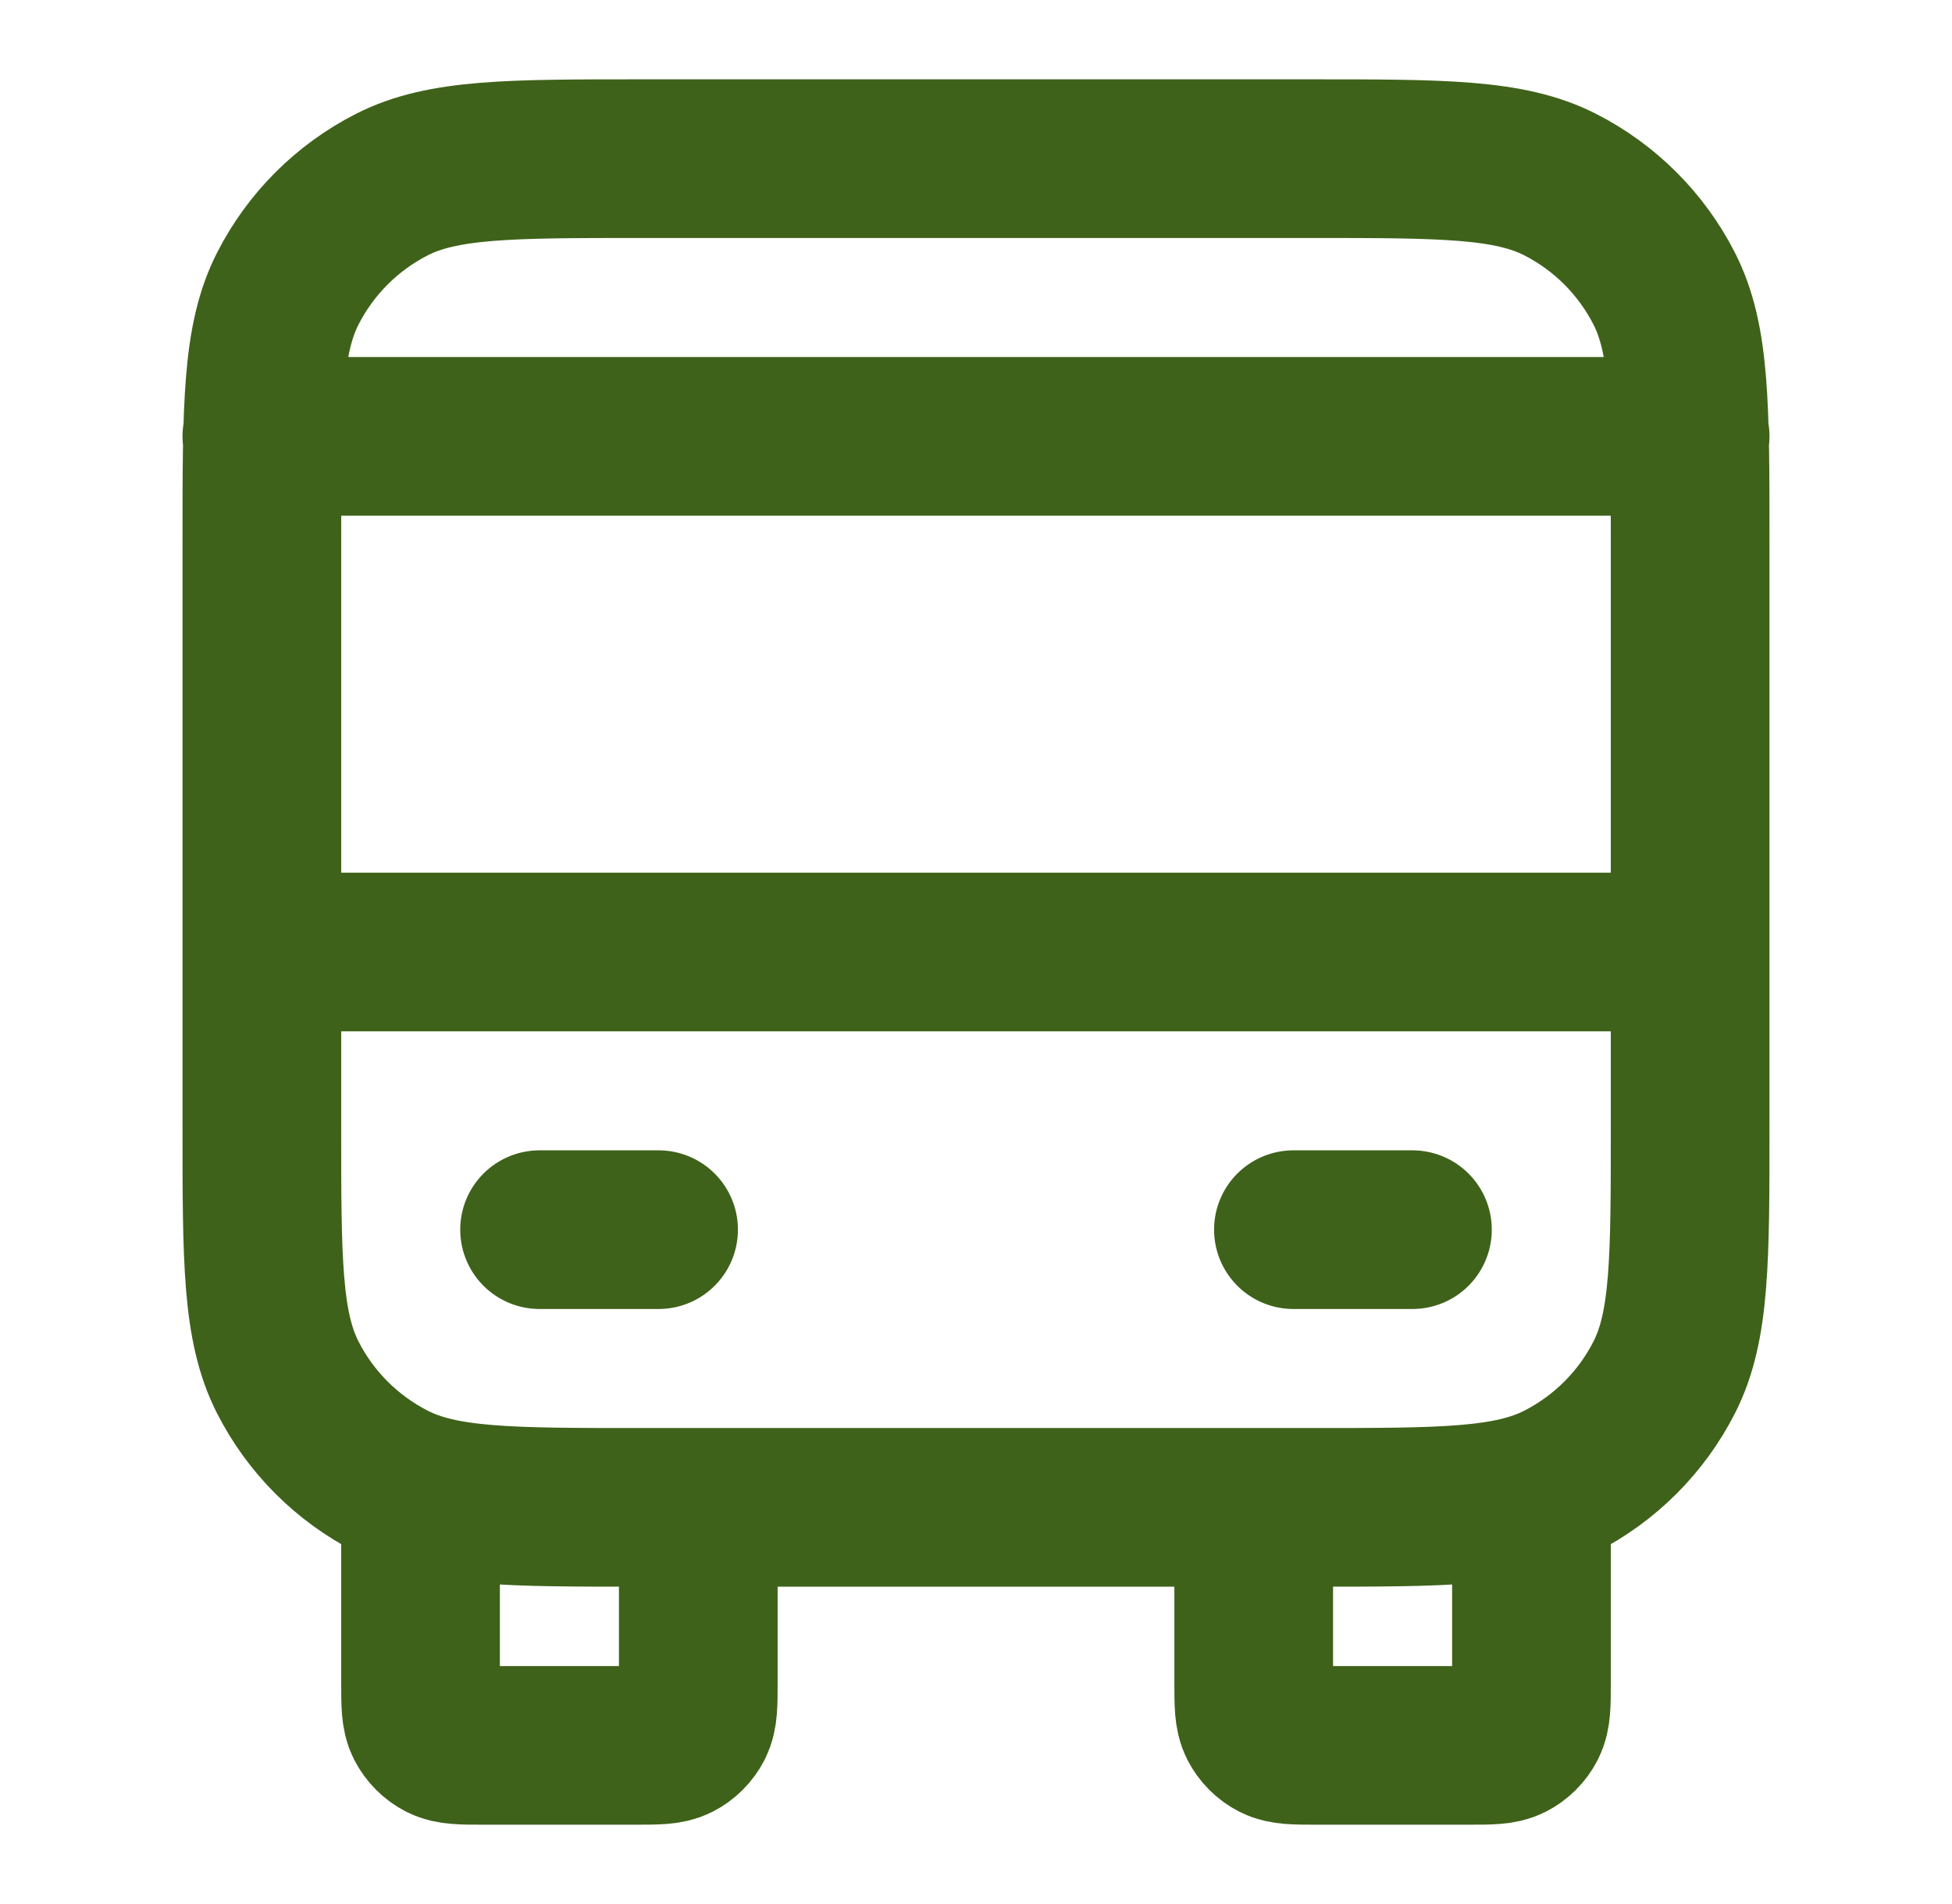 <svg width="41" height="40" viewBox="0 0 41 40" fill="none" xmlns="http://www.w3.org/2000/svg">
<path d="M14.667 31.667V35.333C14.667 35.8 14.667 36.033 14.576 36.212C14.496 36.368 14.368 36.496 14.212 36.576C14.033 36.667 13.8 36.667 13.333 36.667H10.167C9.7 36.667 9.467 36.667 9.288 36.576C9.132 36.496 9.004 36.368 8.924 36.212C8.833 36.033 8.833 35.8 8.833 35.333V31.667M32.167 31.667V35.333C32.167 35.8 32.167 36.033 32.076 36.212C31.996 36.368 31.869 36.496 31.712 36.576C31.533 36.667 31.3 36.667 30.833 36.667H27.667C27.2 36.667 26.967 36.667 26.788 36.576C26.631 36.496 26.504 36.368 26.424 36.212C26.333 36.033 26.333 35.8 26.333 35.333V31.667M5.5 20H35.5M5.5 9.167H35.5M11.333 25.833H13.833M27.167 25.833H29.667M13.5 31.667H27.5C30.3 31.667 31.7 31.667 32.77 31.122C33.711 30.642 34.476 29.878 34.955 28.937C35.5 27.867 35.5 26.467 35.5 23.667V11.333C35.5 8.533 35.5 7.133 34.955 6.063C34.476 5.123 33.711 4.358 32.77 3.878C31.7 3.333 30.3 3.333 27.5 3.333H13.5C10.7 3.333 9.3 3.333 8.23 3.878C7.289 4.358 6.524 5.123 6.045 6.063C5.5 7.133 5.5 8.533 5.5 11.333V23.667C5.5 26.467 5.5 27.867 6.045 28.937C6.524 29.878 7.289 30.642 8.23 31.122C9.3 31.667 10.7 31.667 13.5 31.667Z" stroke="#3F621A" stroke-width="3.333" stroke-linecap="round" stroke-linejoin="round"/>
</svg>
